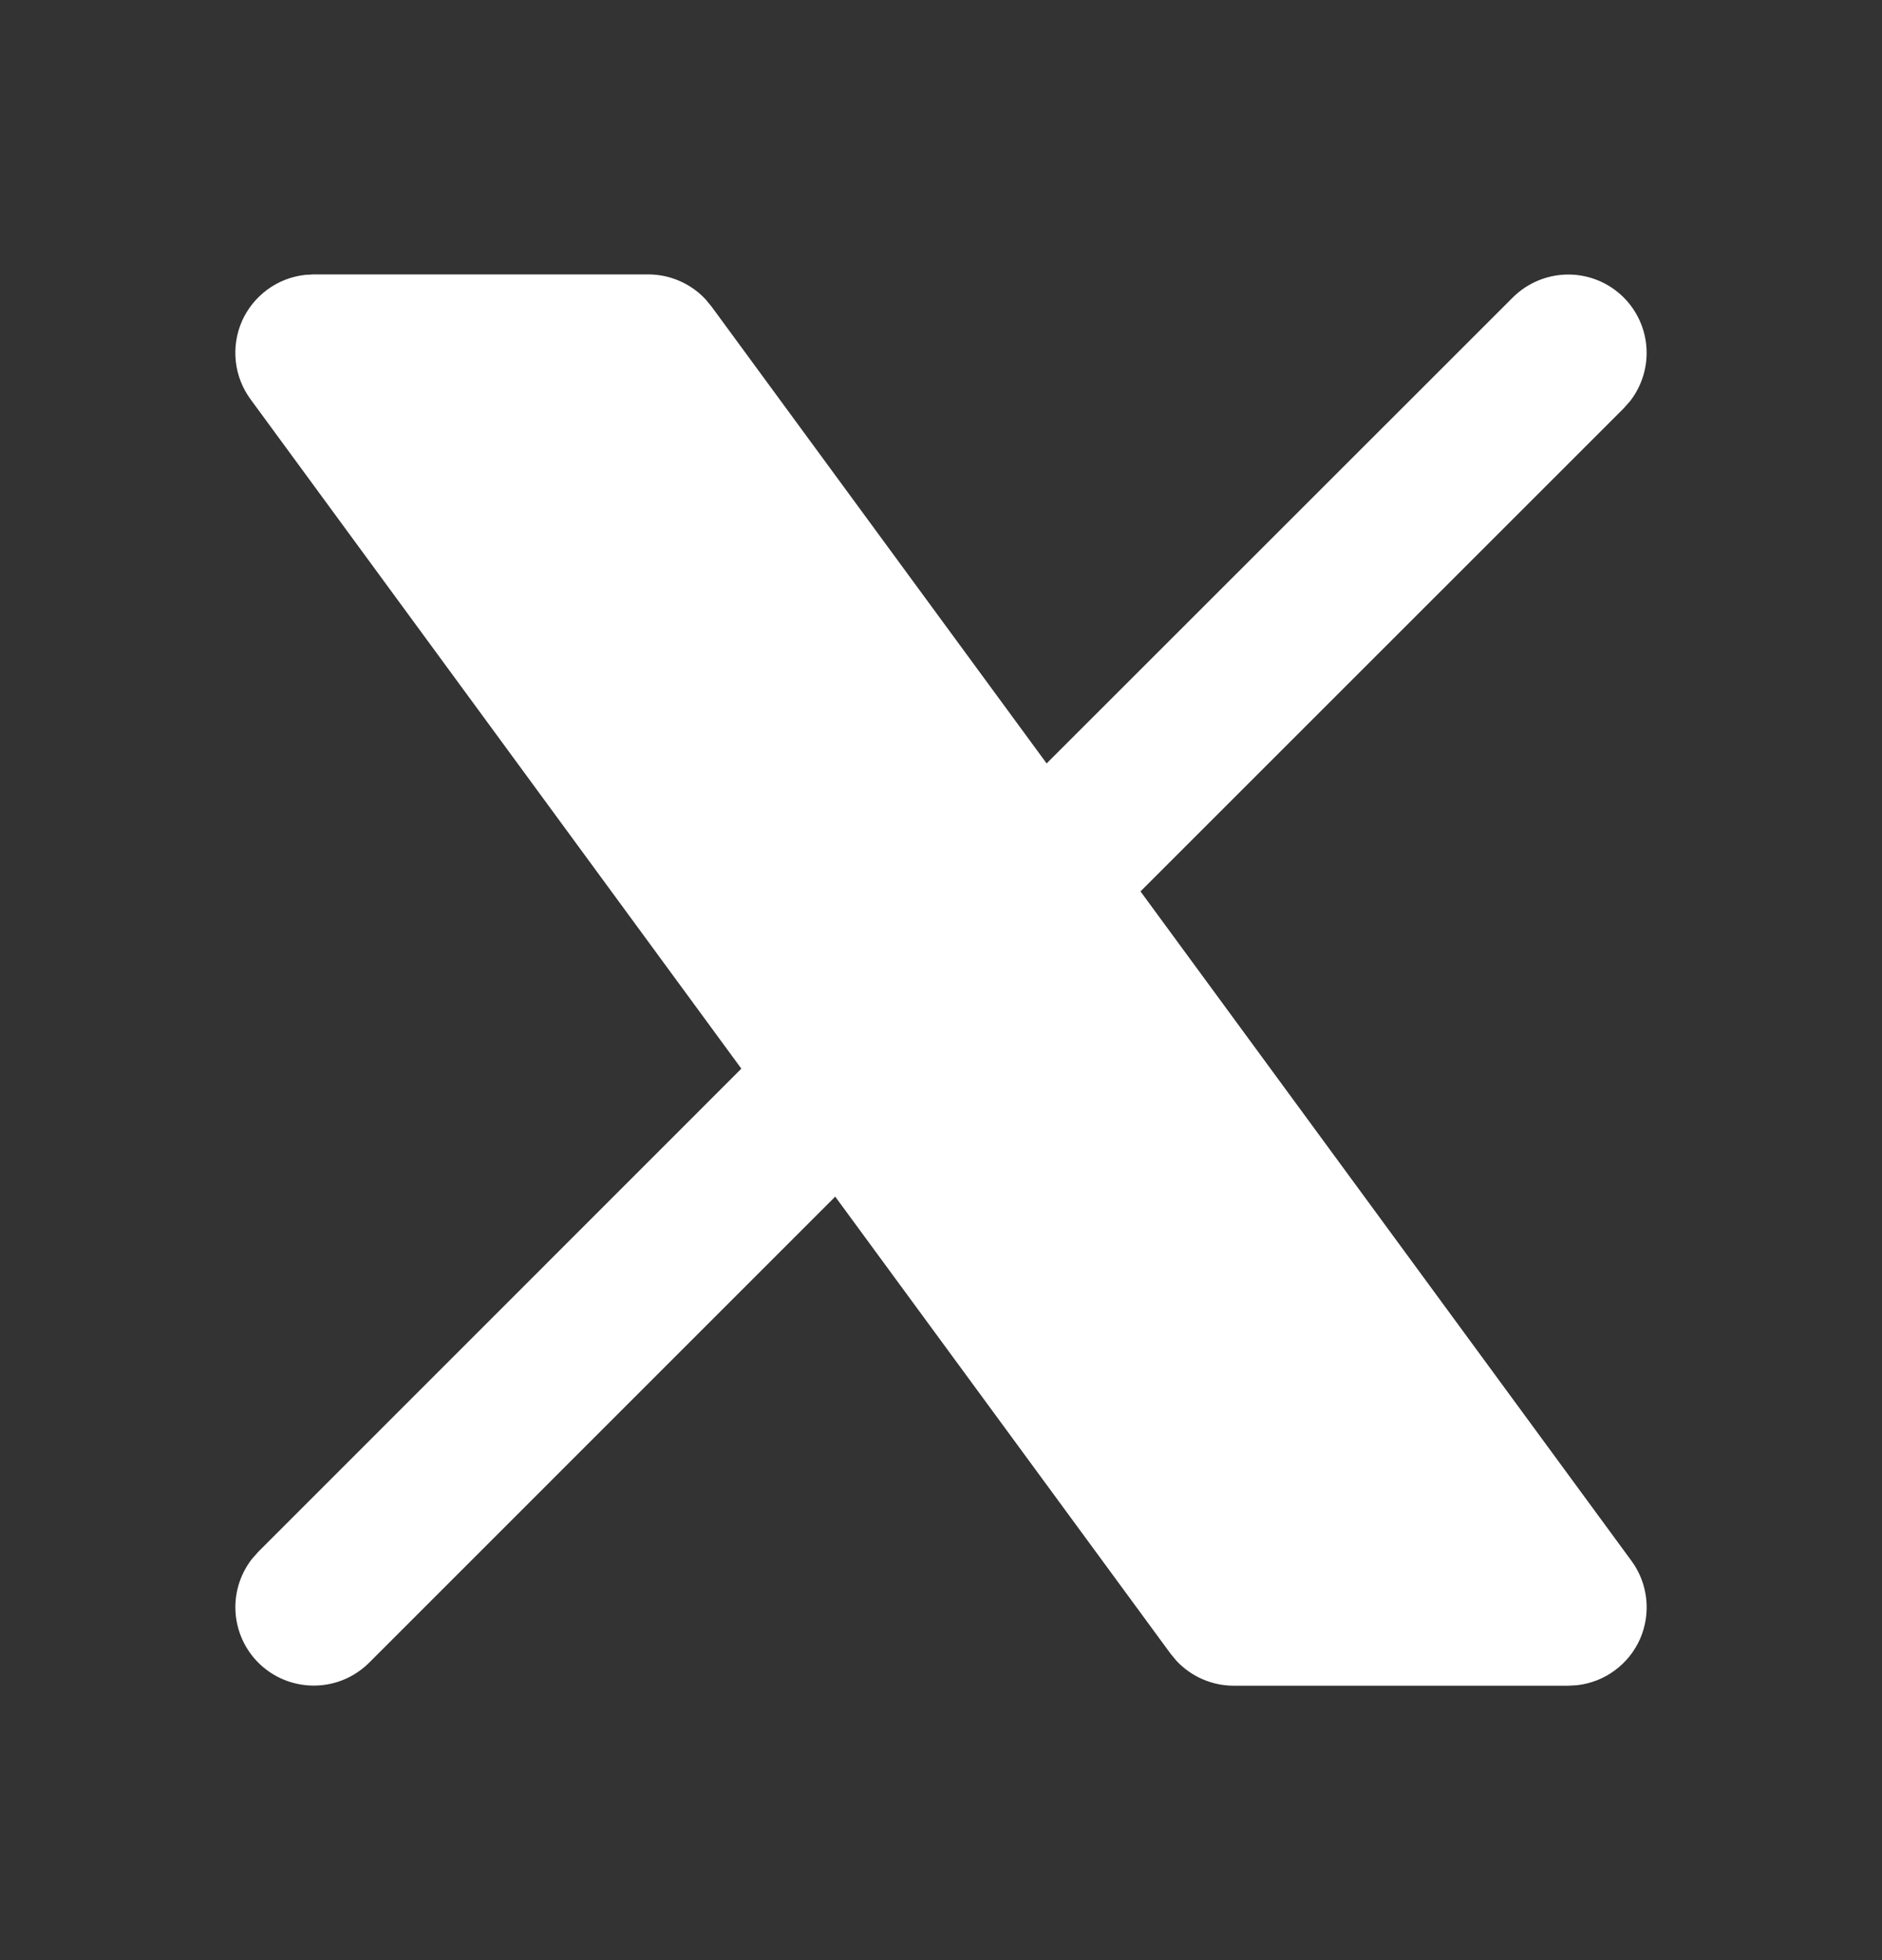 <svg width="24" height="25" viewBox="0 0 24 25" fill="none" xmlns="http://www.w3.org/2000/svg">
<rect x="0" y="0" width="24" height="25" fill="#333333" stroke="none"/>
<g id="twitter" clip-path="url(#clip0_2389_1084)">
<path id="Vector" d="M8.267 3.5C8.404 3.5 8.539 3.528 8.665 3.583C8.79 3.637 8.904 3.717 8.997 3.817L9.073 3.909L13.347 9.737L19.293 3.793C19.473 3.614 19.715 3.51 19.968 3.502C20.222 3.494 20.47 3.583 20.66 3.751C20.851 3.919 20.97 4.154 20.994 4.406C21.018 4.659 20.945 4.912 20.79 5.113L20.707 5.207L14.544 11.369L20.806 19.909C20.91 20.05 20.974 20.217 20.993 20.391C21.012 20.566 20.985 20.742 20.915 20.903C20.844 21.063 20.733 21.202 20.591 21.306C20.45 21.41 20.283 21.475 20.109 21.494L20 21.5H15.733C15.596 21.5 15.461 21.472 15.335 21.417C15.21 21.363 15.097 21.283 15.003 21.183L14.927 21.091L10.651 15.262L4.707 21.207C4.527 21.386 4.286 21.491 4.032 21.498C3.778 21.506 3.53 21.417 3.34 21.249C3.149 21.081 3.03 20.846 3.006 20.593C2.982 20.341 3.055 20.088 3.21 19.887L3.293 19.793L9.454 13.63L3.194 5.091C3.09 4.949 3.026 4.783 3.007 4.609C2.988 4.434 3.015 4.258 3.085 4.097C3.156 3.937 3.268 3.798 3.409 3.694C3.55 3.59 3.717 3.525 3.891 3.506L4 3.5H8.267Z" fill="white"/>
</g>
<defs>
<clipPath id="clip0_2389_1084">
<rect width="24" height="24" fill="white" transform="translate(0 0.5)"/>
</clipPath>
</defs>
</svg>
